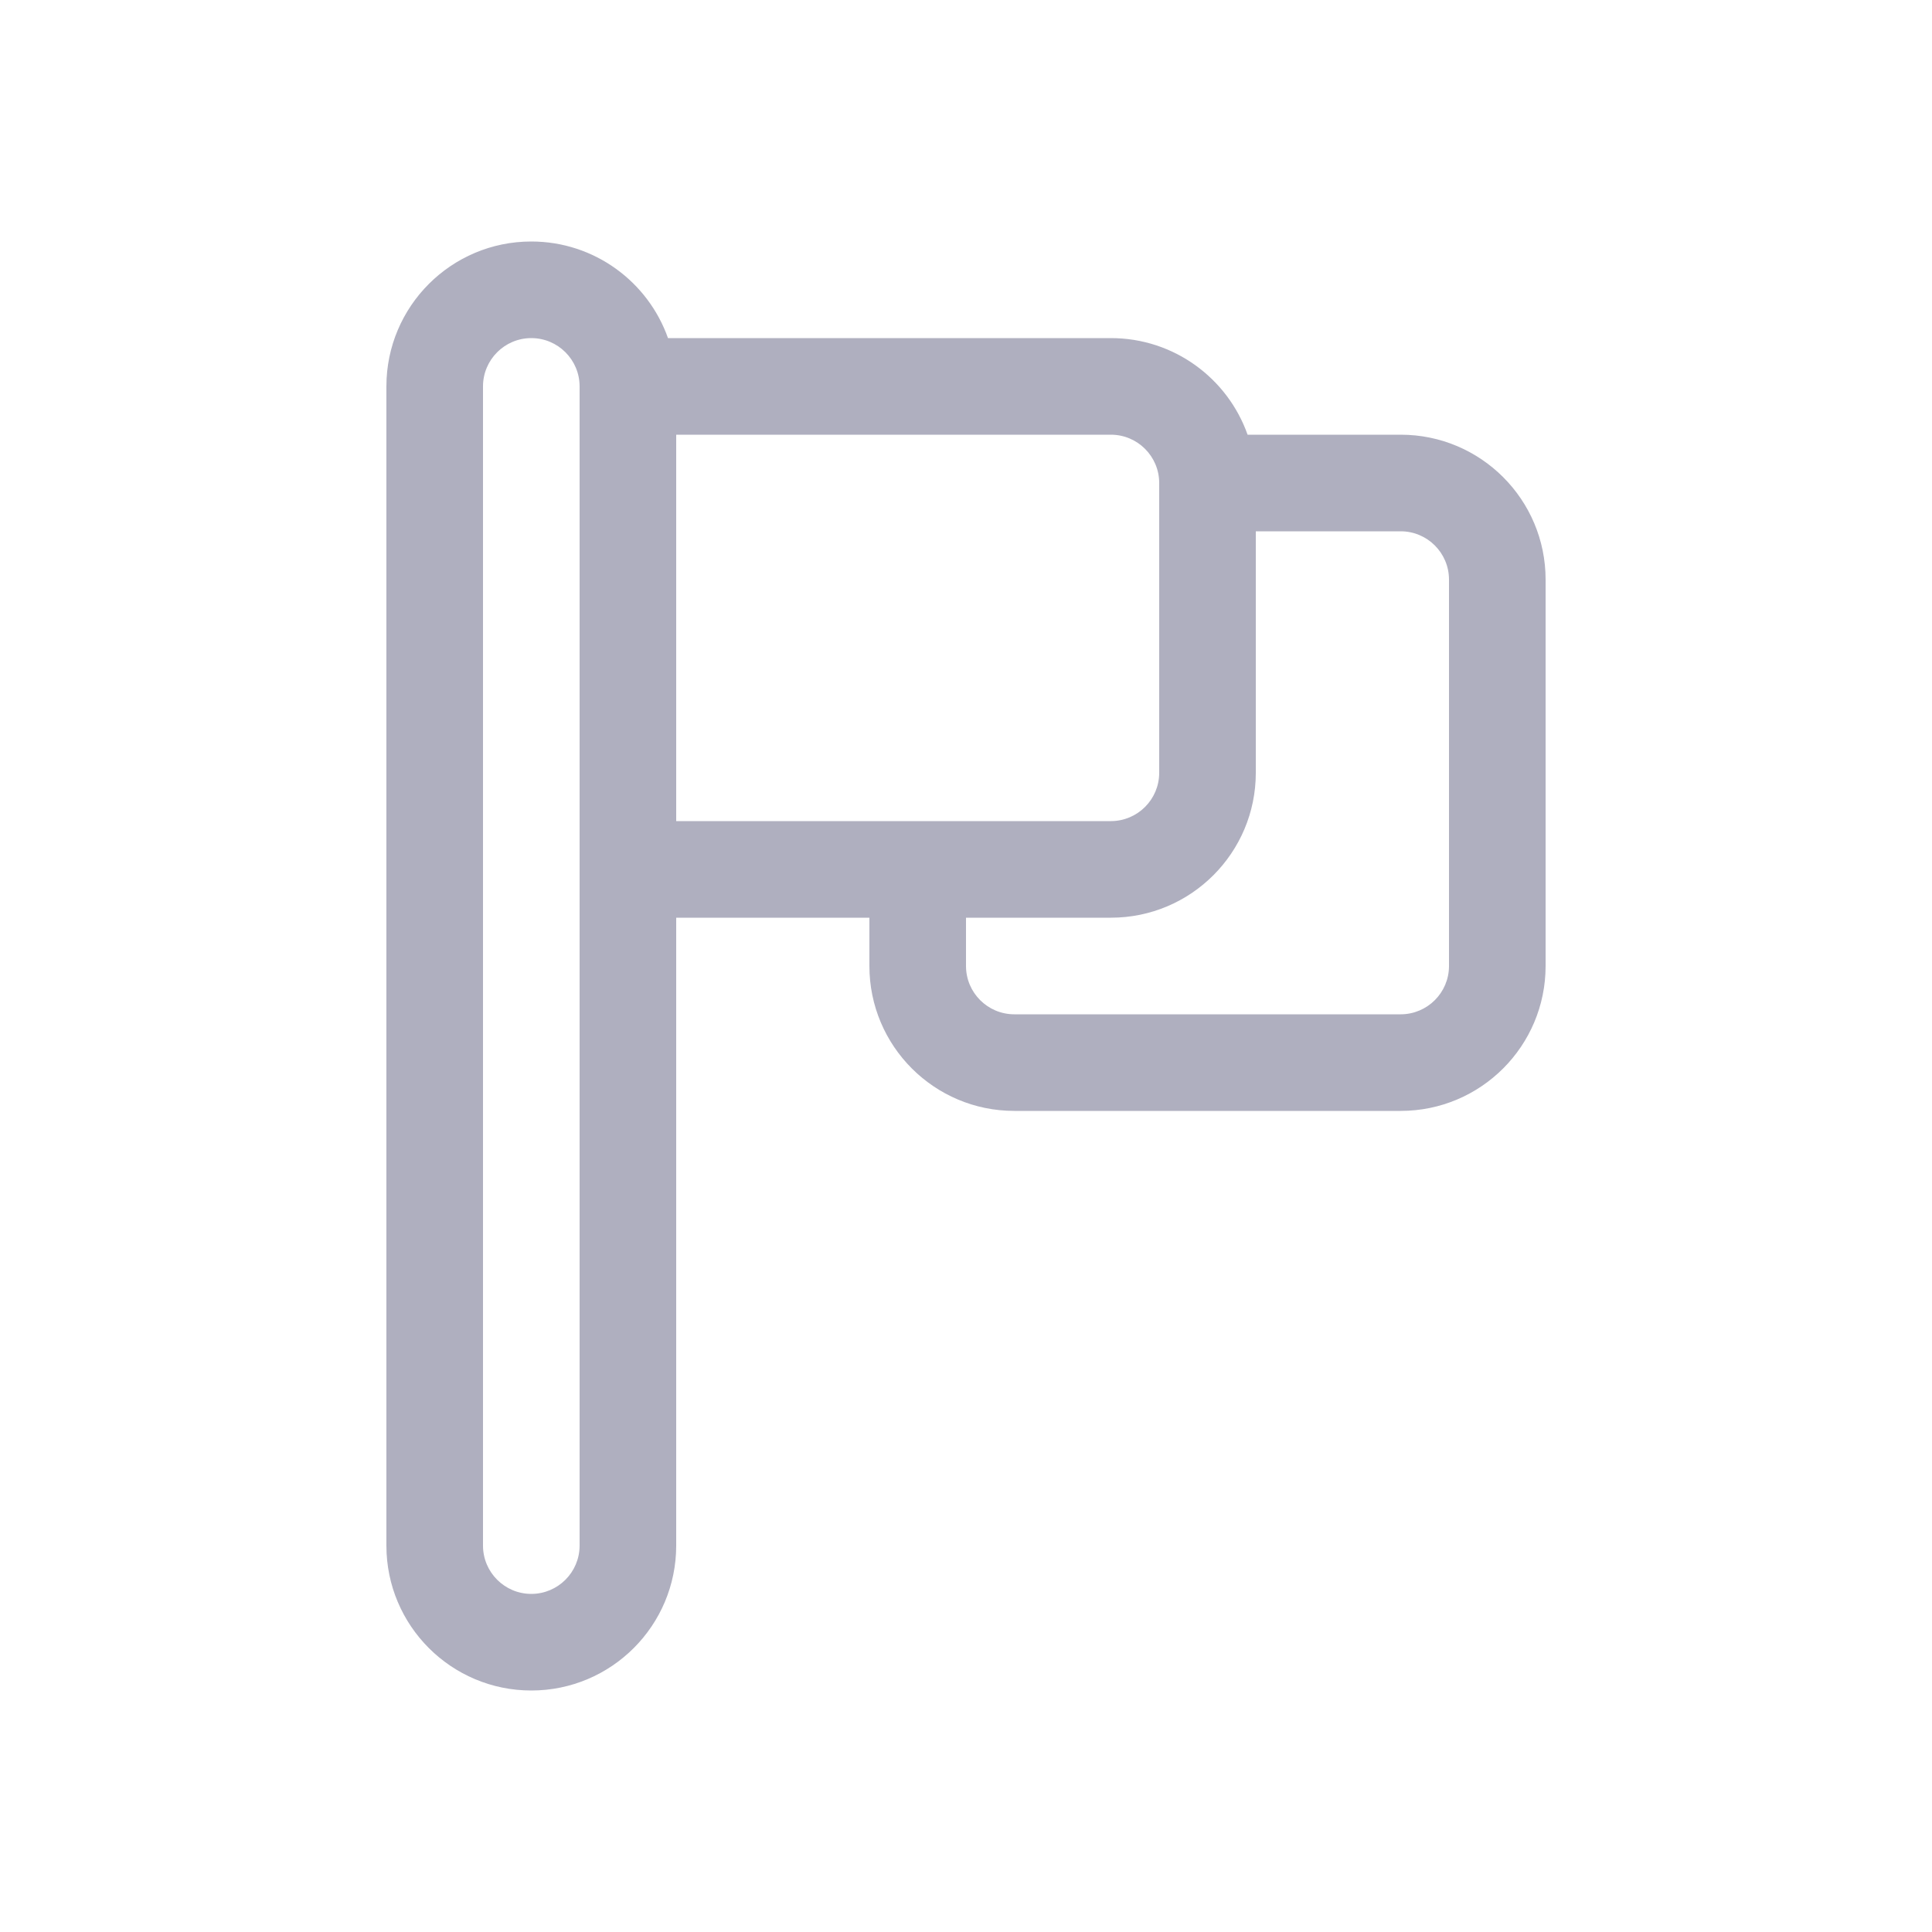 <svg width="24" height="24" viewBox="0 0 24 24" fill="none" xmlns="http://www.w3.org/2000/svg">
<path fill-rule="evenodd" clip-rule="evenodd" d="M4.8 4.8C4.8 3.806 5.606 3 6.6 3C7.384 3 8.051 3.501 8.298 4.2H13.8C14.584 4.2 15.251 4.701 15.498 5.4H17.4C18.394 5.4 19.2 6.206 19.2 7.2V12C19.2 12.994 18.394 13.8 17.4 13.8H12.6C11.606 13.8 10.8 12.994 10.8 12V11.4H8.4V19.2C8.4 20.194 7.594 21 6.6 21C5.606 21 4.8 20.194 4.8 19.2V4.8ZM12 11.4V12C12 12.331 12.269 12.6 12.6 12.6H17.4C17.731 12.6 18 12.331 18 12V7.2C18 6.869 17.731 6.6 17.4 6.6H15.6V9.6C15.6 10.594 14.794 11.4 13.8 11.4H12ZM8.4 10.2V5.4H13.8C14.131 5.4 14.4 5.669 14.4 6V9.6C14.4 9.931 14.131 10.2 13.8 10.2H8.4ZM6.6 4.2C6.931 4.2 7.2 4.469 7.2 4.8V19.2C7.2 19.531 6.931 19.8 6.6 19.8C6.269 19.8 6 19.531 6 19.2V4.8C6 4.469 6.269 4.2 6.6 4.2Z" fill="#AFAFBF"/>
</svg>
